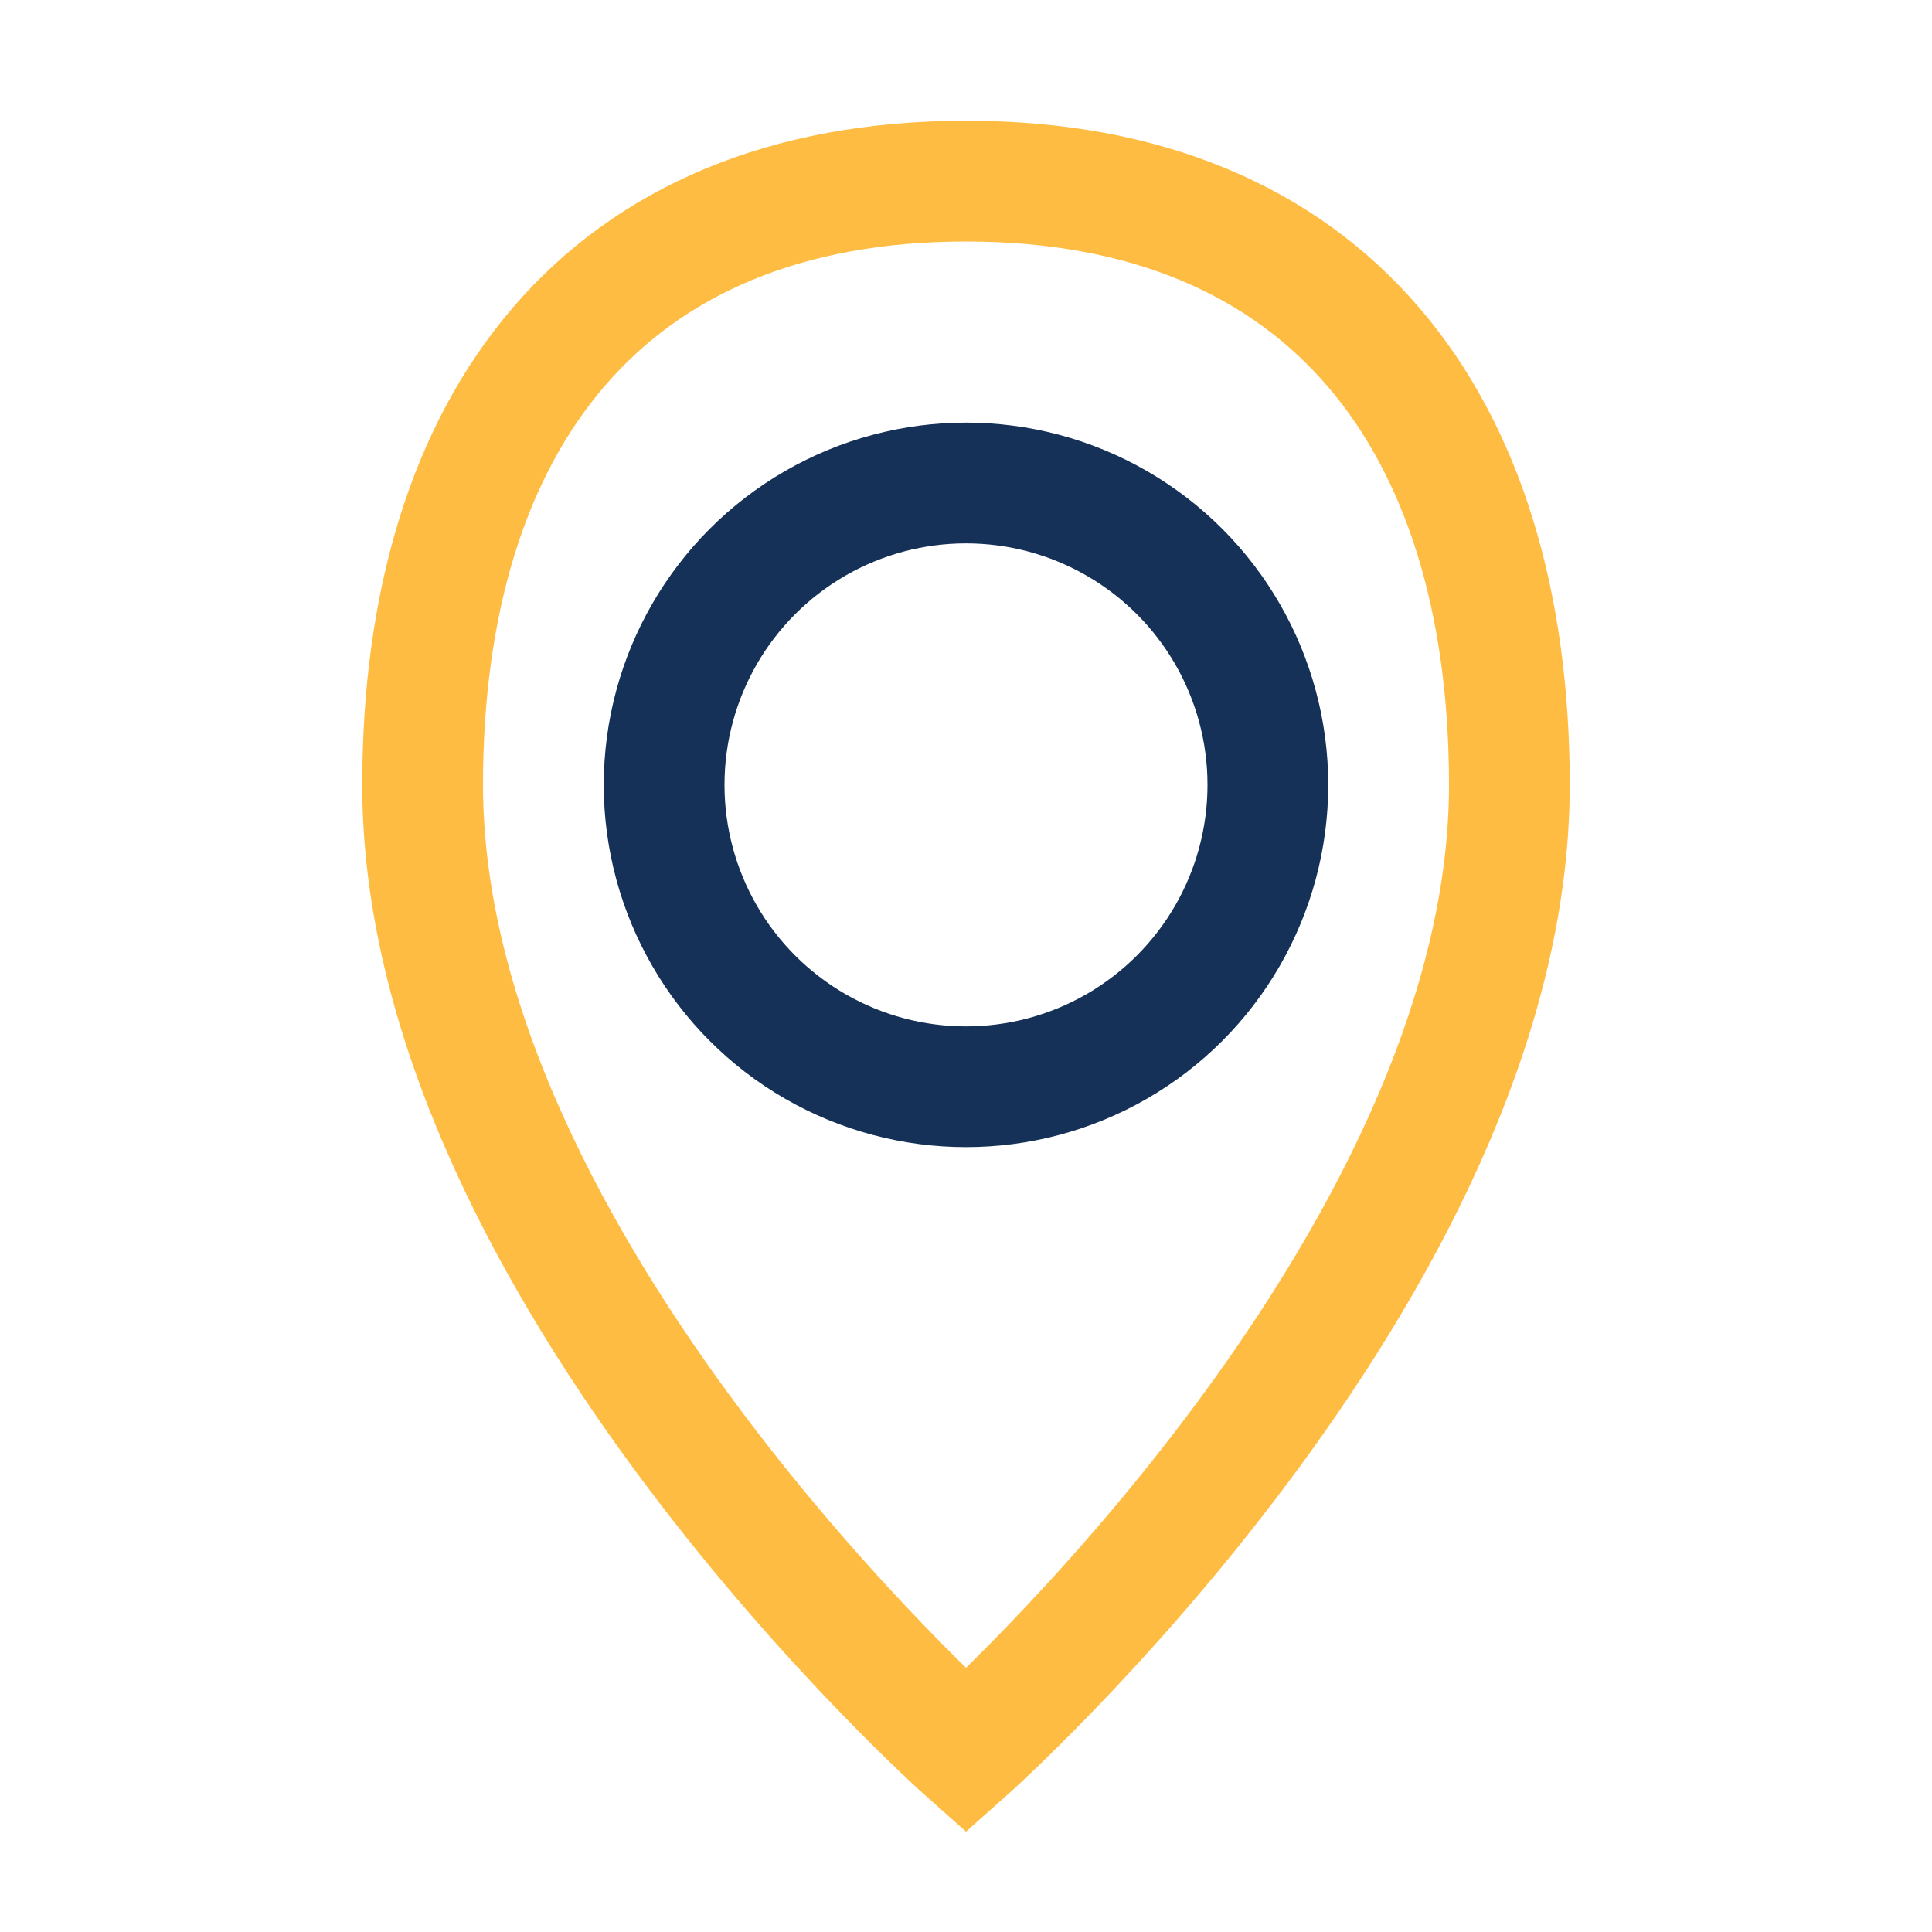 <?xml version="1.0" encoding="UTF-8"?>
<svg xmlns="http://www.w3.org/2000/svg" width="32" height="32" viewBox="0 0 32 32"><circle cx="16" cy="13" r="5" fill="none" stroke="#153157" stroke-width="2"/><path d="M16 3c-6 0-9 4-9 10 0 8 9 16 9 16s9-8 9-16c0-6-3-10-9-10z" fill="none" stroke="#FFBC42" stroke-width="2"/></svg>
